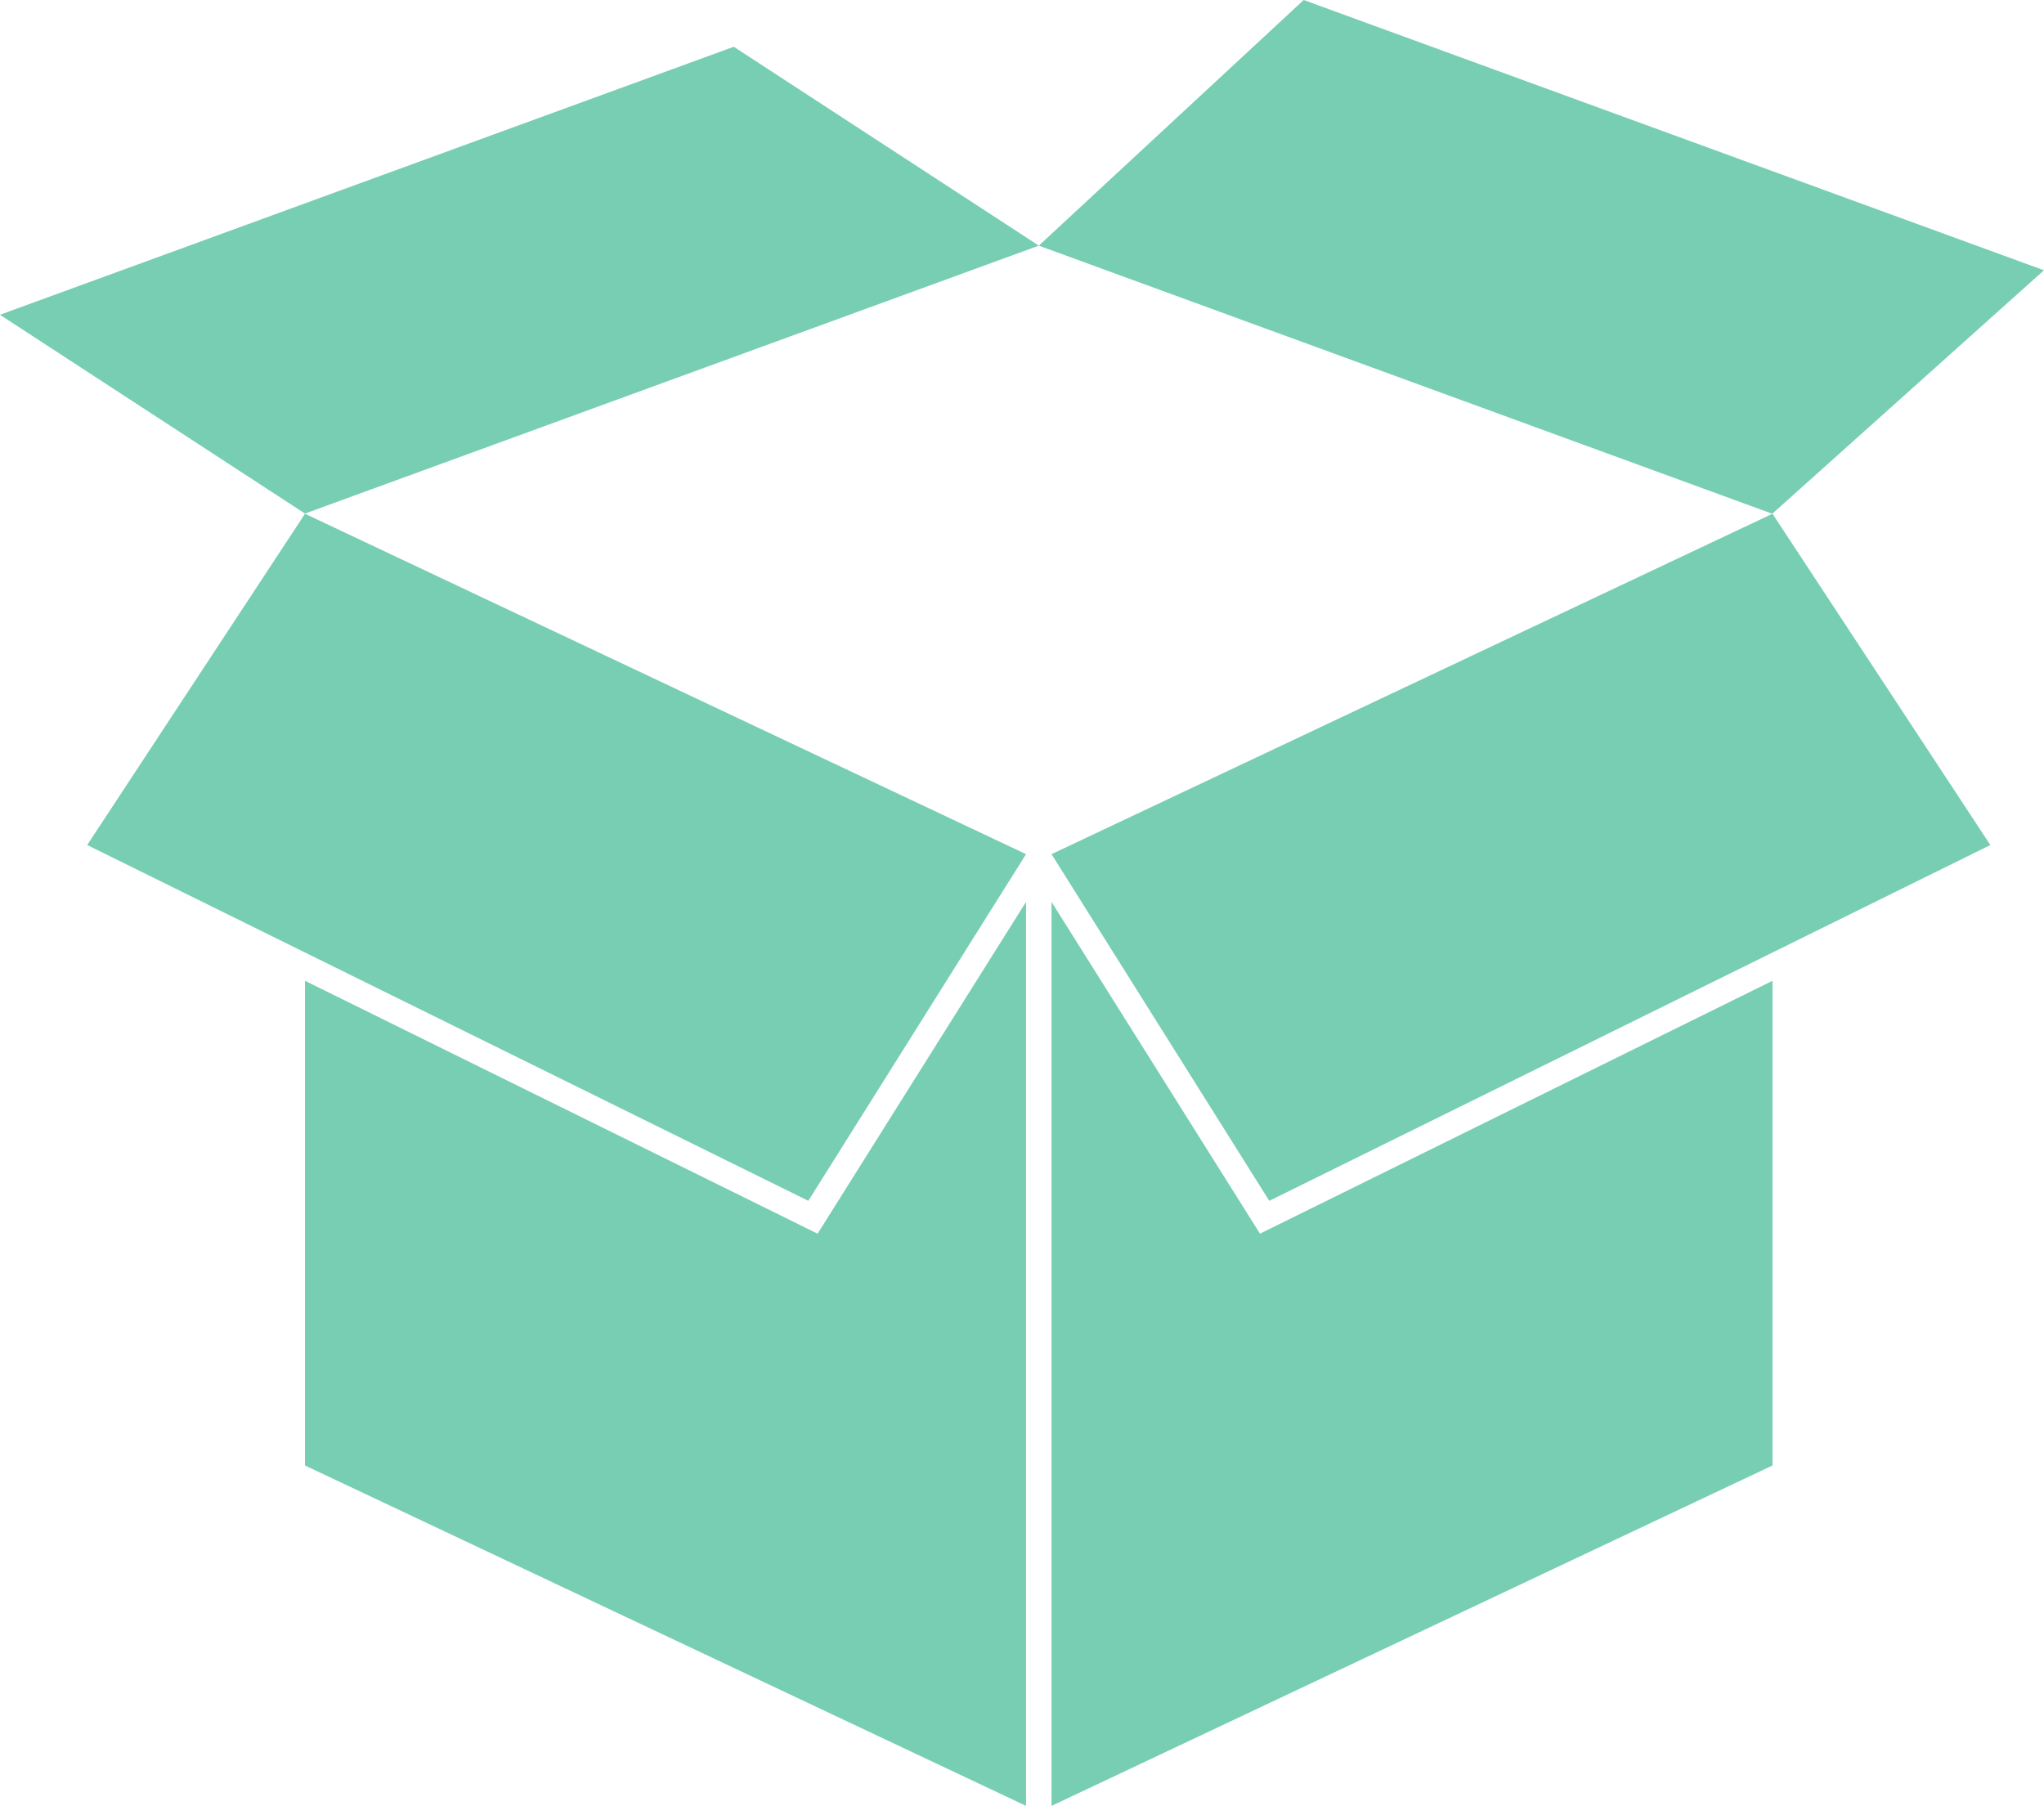 <?xml version="1.0" encoding="UTF-8" standalone="no"?><svg xmlns="http://www.w3.org/2000/svg" xmlns:xlink="http://www.w3.org/1999/xlink" fill="#000000" height="1733.5" preserveAspectRatio="xMidYMid meet" version="1" viewBox="245.3 359.5 1962.0 1733.5" width="1962" zoomAndPan="magnify"><g fill="#77ceb3" id="change1_1"><path d="M 1946.48 852.664 L 1242.438 595.297 L 1496.691 359.5 L 2207.25 618.941 L 1946.48 852.664"/><path d="M 538.051 852.484 L 1242.441 595.289 L 949.641 404.391 L 245.25 661.66 L 538.051 852.484"/><path d="M 1030.09 1543.738 L 538.051 1300.98 L 538.051 1766.25 L 1230.172 2093 L 1230.172 1225.25 L 1030.09 1543.738"/><path d="M 1230.172 1179.422 L 538.051 852.672 L 328.996 1170.66 L 1021.191 1512.199 L 1230.172 1179.422"/><path d="M 1254.629 1179.422 L 1946.68 852.668 L 2155.805 1170.664 L 1463.672 1512.203 L 1254.629 1179.422"/><path d="M 1454.719 1543.738 L 1254.637 1225.246 L 1254.637 2093 L 1946.691 1766.25 L 1946.691 1300.98 L 1454.719 1543.738"/></g></svg>